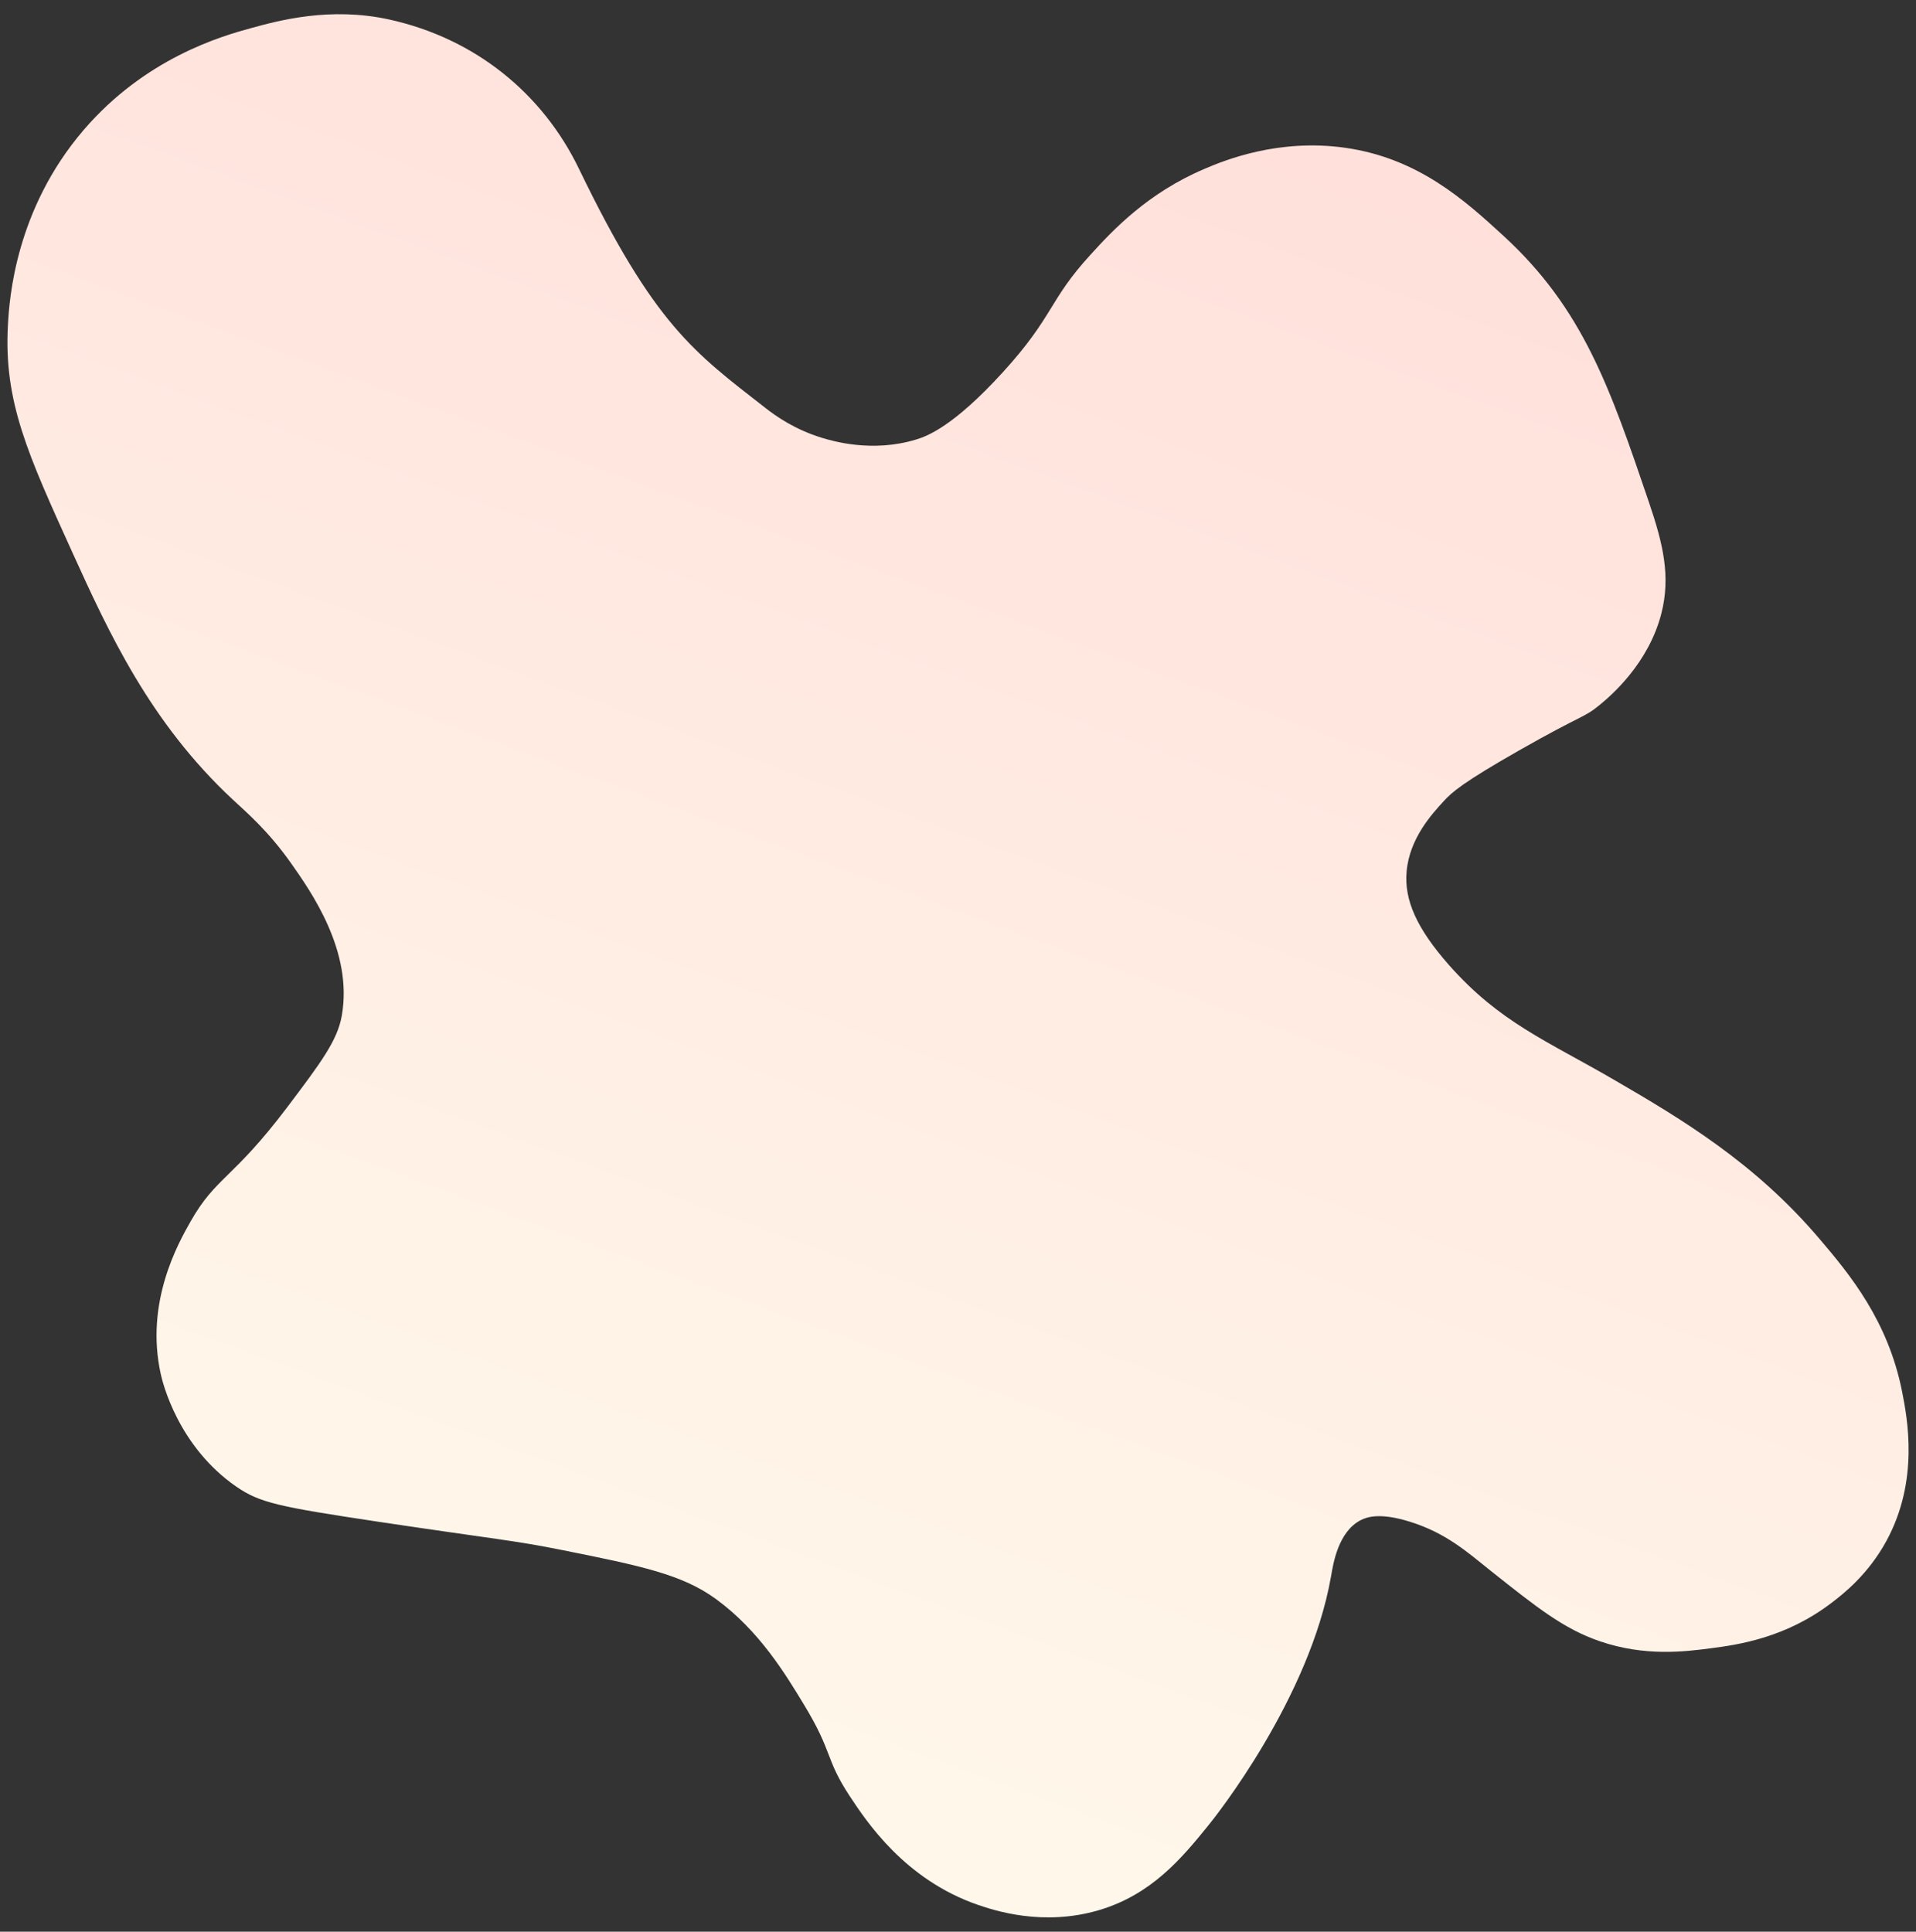 <?xml version="1.0" encoding="utf-8"?>
<!-- Generator: Adobe Illustrator 19.0.0, SVG Export Plug-In . SVG Version: 6.00 Build 0)  -->
<svg version="1.1" id="Layer_2" xmlns="http://www.w3.org/2000/svg" xmlns:xlink="http://www.w3.org/1999/xlink" x="0px" y="0px"
	 viewBox="0 0 1090.4 1099.4" style="enable-background:new 0 0 1090.4 1099.4;" xml:space="preserve">
<rect x="0" y="0" width="1090.4" height="1099.4" fill="#333333" stroke="none"/>
<style type="text/css">
	.st0{fill:url(#SVGID_1_);}
</style>
<linearGradient id="SVGID_1_" gradientUnits="userSpaceOnUse" x1="375.664" y1="966.225" x2="747.565" y2="-49.836">
	<stop  offset="0" style="stop-color:#FFF7EA"/>
	<stop  offset="1" style="stop-color:#FFDDD9"/>
</linearGradient>
<path class="st0" d="M329.5,96.1c43,89,65.5,104.4,106,136c6.1,4.8,16.8,12.3,32,17c6.2,1.9,29,8.7,54,1c5.9-1.8,20.9-7.2,49-38
	c29.4-32.2,26.1-40.9,50-67c12.7-14,32.5-35.2,65-49c11.2-4.8,41.9-17.4,80-12c41.9,5.9,68.6,30.4,90,50c45.5,41.7,60.8,86.7,83,152
	c7.9,23.3,12.4,41.8,7,63c-7.3,28.6-28.8,46.9-35,52c-9.3,7.7-9.3,5.1-46,26c-31.9,18.2-38.1,23.6-43,29c-6.6,7.2-19.4,21.1-21,40
	c-1.4,16.1,5.7,32.2,24,53c29.1,33,56.1,43.3,95,66c37.1,21.6,79.2,46.6,116,90c17.3,20.3,39,46.6,47,87c2.9,14.8,9.9,50.4-9,85
	c-10.4,19-24.3,29.9-31,35c-26.2,20.1-53.4,24-69,26c-14.5,1.9-37.3,4.8-63-4c-20.5-7-35.7-19.1-62-40c-13.5-10.8-25.5-21.6-46-28
	c-17.2-5.4-24.6-2.7-28-1c-13,6.6-15.8,25-17,32c-12.2,69.5-65.8,136.9-70,142c-15,18.5-32.1,39.1-62,48c-31.7,9.4-59.4,0.3-69-3
	c-41.7-14.4-63.5-47.6-73-62c-14.1-21.5-9.2-24.3-26-52c-10.6-17.5-25.5-42.1-50-60c-19.2-14-42.4-18.9-88-28
	c-26.8-5.4-37.1-6-104-16c-57.2-8.6-67.6-10.8-81-20c-33.2-22.9-42-59.4-43-64c-9.1-40.9,9.9-74.5,17-87c14.4-25.4,23.9-23.8,55-65
	c19-25.2,28.5-37.8,31-52c6.5-36.6-17.3-70.4-29-87c-12.8-18.1-24.7-28.3-33-36c-47.3-44-70.9-95.8-91-140
	c-25.8-56.8-39.4-86.5-37-130c0.8-15.1,4.3-65.8,43-111c35.1-41,78.5-53.5,95-58c16-4.4,45.3-12.4,79-5
	C270.5,21.9,308.8,53.2,329.5,96.1z"/>
</svg>

